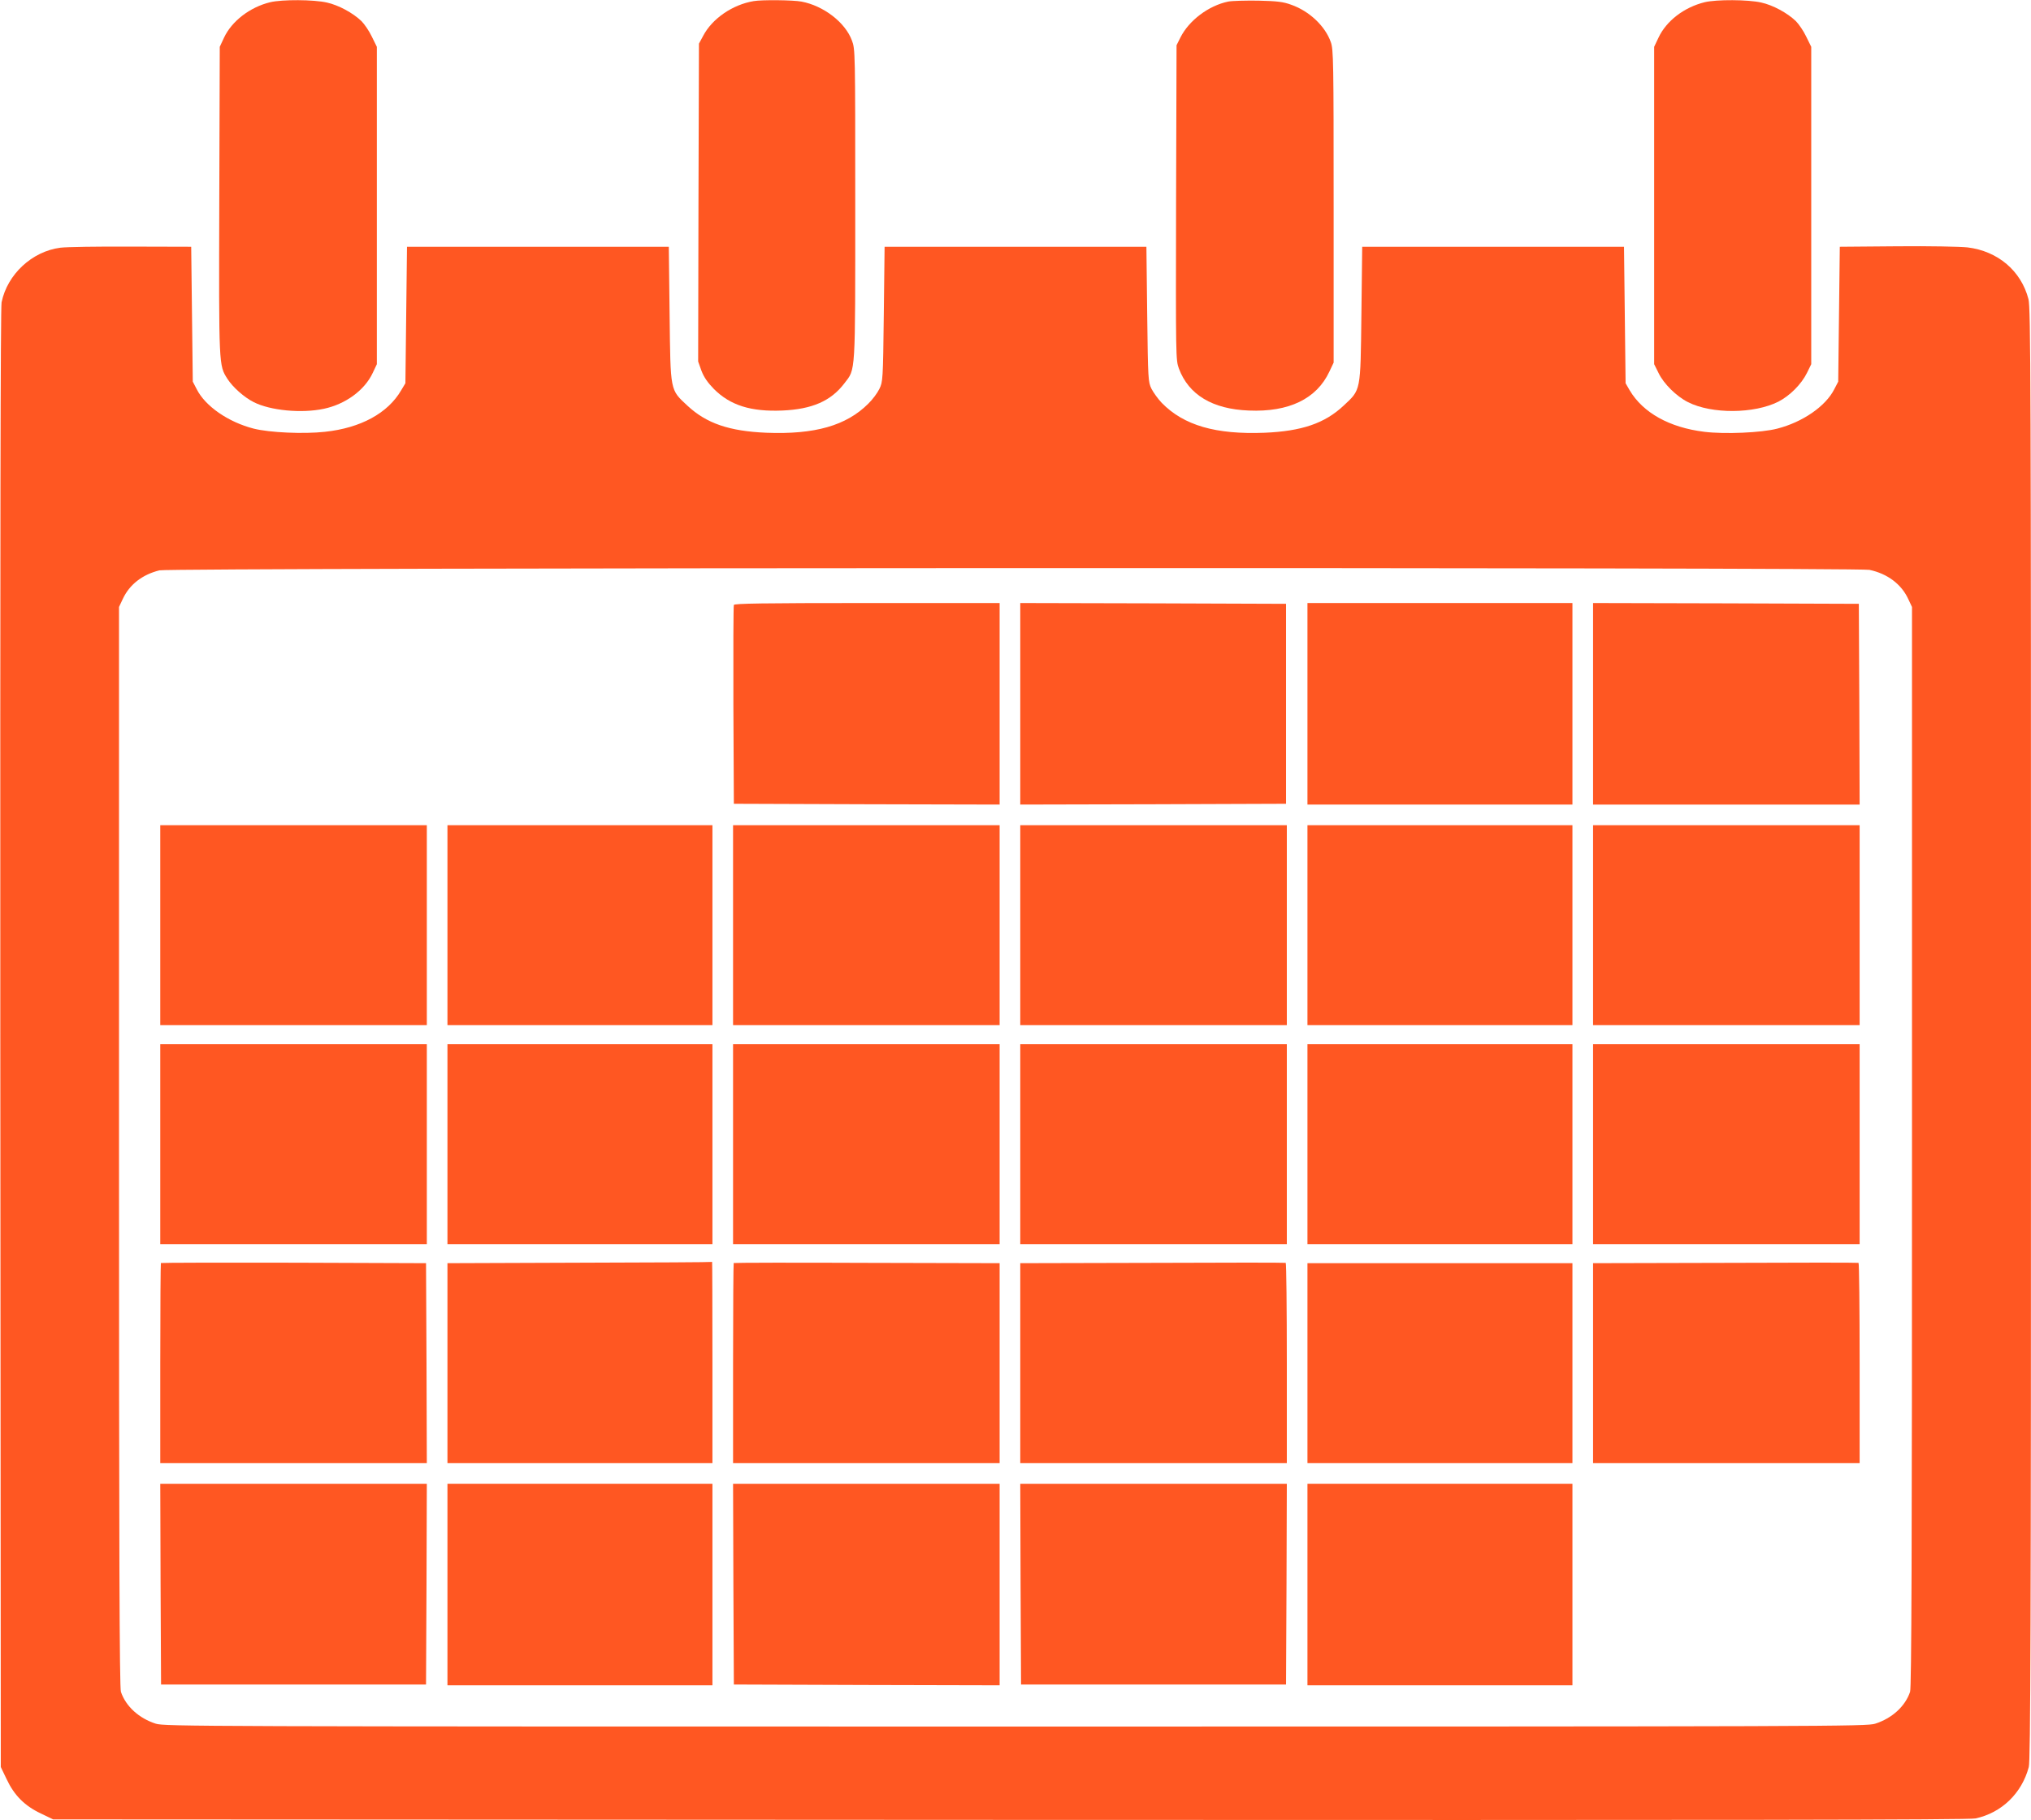 <?xml version="1.0" standalone="no"?>
<!DOCTYPE svg PUBLIC "-//W3C//DTD SVG 20010904//EN"
 "http://www.w3.org/TR/2001/REC-SVG-20010904/DTD/svg10.dtd">
<svg version="1.0" xmlns="http://www.w3.org/2000/svg"
 width="1280pt" height="1147pt" viewBox="0 0 1280 1147"
 preserveAspectRatio="xMidYMid meet">
<g transform="translate(0,1147) scale(0.1,-0.1)"
fill="#ff5722" stroke="none">
<path d="M1703 11456 c-128 -31 -242 -119 -291 -223 l-27 -58 -3 -969 c-3
-1050 -3 -1037 51 -1123 34 -53 106 -117 166 -147 104 -53 301 -72 442 -42
137 29 257 117 308 226 l26 55 0 1000 0 1000 -32 65 c-17 36 -47 79 -65 97
-54 52 -145 101 -218 117 -83 19 -282 20 -357 2z"/>
<path d="M4750 11463 c-133 -22 -261 -110 -318 -218 l-27 -50 -3 -1002 -2
-1001 21 -59 c16 -41 39 -74 78 -114 104 -104 234 -144 431 -136 188 8 307 60
392 172 71 93 68 40 68 1126 0 965 0 979 -21 1034 -42 114 -179 219 -318 245
-52 10 -250 12 -301 3z"/>
<path d="M7740 11460 c-124 -26 -247 -119 -301 -227 l-24 -48 -3 -992 c-2
-979 -2 -992 18 -1046 62 -165 211 -255 440 -264 253 -11 428 74 508 245 l27
57 0 985 c0 914 -1 989 -18 1035 -35 100 -135 195 -249 235 -52 19 -88 23
-208 26 -80 1 -165 -1 -190 -6z"/>
<path d="M10743 11456 c-129 -32 -241 -117 -291 -224 l-27 -57 0 -1000 0
-1000 28 -56 c32 -67 113 -147 185 -183 150 -76 417 -74 570 3 72 37 145 110
180 181 l27 55 0 1000 0 1000 -32 65 c-17 36 -47 79 -65 97 -54 52 -145 101
-218 117 -83 19 -282 20 -357 2z"/>
<path d="M380 9909 c-178 -23 -334 -168 -370 -344 -7 -34 -9 -1513 -8 -4640
l3 -4590 37 -77 c48 -102 114 -168 216 -216 l77 -37 6030 -3 c4584 -2 6043 0
6085 9 164 35 292 158 336 324 11 41 14 836 14 4620 0 4099 -2 4577 -16 4630
-46 178 -193 303 -384 326 -48 5 -241 9 -445 7 l-360 -3 -5 -425 -5 -425 -25
-48 c-54 -107 -199 -207 -359 -248 -99 -26 -332 -36 -460 -20 -220 27 -386
120 -470 261 l-26 45 -5 430 -5 430 -825 0 -825 0 -5 -425 c-6 -493 -2 -473
-113 -577 -119 -111 -263 -160 -497 -170 -308 -12 -509 46 -648 188 -23 24
-52 64 -65 89 -21 44 -22 55 -27 470 l-5 425 -825 0 -825 0 -5 -425 c-5 -415
-6 -426 -28 -471 -12 -25 -43 -67 -70 -93 -138 -138 -337 -195 -642 -183 -235
10 -377 59 -497 170 -111 104 -107 84 -113 577 l-5 425 -825 0 -825 0 -5 -430
-5 -430 -27 -45 c-84 -144 -255 -237 -480 -261 -135 -15 -350 -5 -449 20 -160
41 -305 141 -359 248 l-25 48 -5 425 -5 425 -380 1 c-209 1 -409 -2 -445 -7z
m11402 -2030 c113 -24 201 -90 244 -183 l24 -51 0 -3401 c0 -2552 -3 -3410
-12 -3435 -31 -92 -114 -167 -220 -201 -58 -17 -235 -18 -5418 -18 -5183 0
-5360 1 -5418 18 -106 34 -189 109 -220 201 -9 25 -12 883 -12 3435 l0 3401
24 51 c42 90 122 153 231 180 69 17 10696 20 10777 3z"/>
<path d="M4625 7658 c-3 -7 -4 -292 -3 -633 l3 -620 838 -3 837 -2 0 635 0
635 -835 0 c-659 0 -837 -3 -840 -12z"/>
<path d="M6430 7035 l0 -635 838 2 837 3 0 630 0 630 -837 3 -838 2 0 -635z"/>
<path d="M8240 7035 l0 -635 835 0 835 0 0 635 0 635 -835 0 -835 0 0 -635z"/>
<path d="M10040 7035 l0 -635 840 0 840 0 -2 633 -3 632 -837 3 -838 2 0 -635z"/>
<path d="M1010 5640 l0 -630 840 0 840 0 0 630 0 630 -840 0 -840 0 0 -630z"/>
<path d="M2820 5640 l0 -630 835 0 835 0 0 630 0 630 -835 0 -835 0 0 -630z"/>
<path d="M4620 5640 l0 -630 840 0 840 0 0 630 0 630 -840 0 -840 0 0 -630z"/>
<path d="M6430 5640 l0 -630 840 0 840 0 0 630 0 630 -840 0 -840 0 0 -630z"/>
<path d="M8240 5640 l0 -630 835 0 835 0 0 630 0 630 -835 0 -835 0 0 -630z"/>
<path d="M10040 5640 l0 -630 840 0 840 0 0 630 0 630 -840 0 -840 0 0 -630z"/>
<path d="M1010 4260 l0 -630 840 0 840 0 0 630 0 630 -840 0 -840 0 0 -630z"/>
<path d="M2820 4260 l0 -630 835 0 835 0 0 630 0 630 -835 0 -835 0 0 -630z"/>
<path d="M4620 4260 l0 -630 840 0 840 0 0 630 0 630 -840 0 -840 0 0 -630z"/>
<path d="M6430 4260 l0 -630 840 0 840 0 0 630 0 630 -840 0 -840 0 0 -630z"/>
<path d="M8240 4260 l0 -630 835 0 835 0 0 630 0 630 -835 0 -835 0 0 -630z"/>
<path d="M10040 4260 l0 -630 840 0 840 0 0 630 0 630 -840 0 -840 0 0 -630z"/>
<path d="M1014 3511 c-2 -2 -4 -287 -4 -633 l0 -628 840 0 840 0 -2 630 -3
630 -833 3 c-459 1 -836 0 -838 -2z"/>
<path d="M3653 3513 l-833 -3 0 -630 0 -630 835 0 835 0 0 635 c0 349 -1 634
-2 633 -2 -2 -378 -4 -835 -5z"/>
<path d="M4624 3511 c-2 -2 -4 -287 -4 -633 l0 -628 840 0 840 0 0 630 0 630
-836 2 c-460 2 -838 1 -840 -1z"/>
<path d="M7263 3512 l-833 -2 0 -630 0 -630 840 0 840 0 0 629 c0 347 -3 631
-7 633 -5 2 -383 2 -840 0z"/>
<path d="M10873 3512 l-833 -2 0 -630 0 -630 840 0 840 0 0 629 c0 347 -3 631
-7 633 -5 2 -383 2 -840 0z"/>
<path d="M8240 2880 l0 -630 835 0 835 0 0 630 0 630 -835 0 -835 0 0 -630z"/>
<path d="M1012 1488 l3 -633 835 0 835 0 3 633 2 632 -840 0 -840 0 2 -632z"/>
<path d="M2820 1485 l0 -635 835 0 835 0 0 635 0 635 -835 0 -835 0 0 -635z"/>
<path d="M4622 1488 l3 -633 838 -3 837 -2 0 635 0 635 -840 0 -840 0 2 -632z"/>
<path d="M6432 1488 l3 -633 835 0 835 0 3 633 2 632 -840 0 -840 0 2 -632z"/>
<path d="M8240 1485 l0 -635 835 0 835 0 0 635 0 635 -835 0 -835 0 0 -635z"/>
</g>
</svg>
